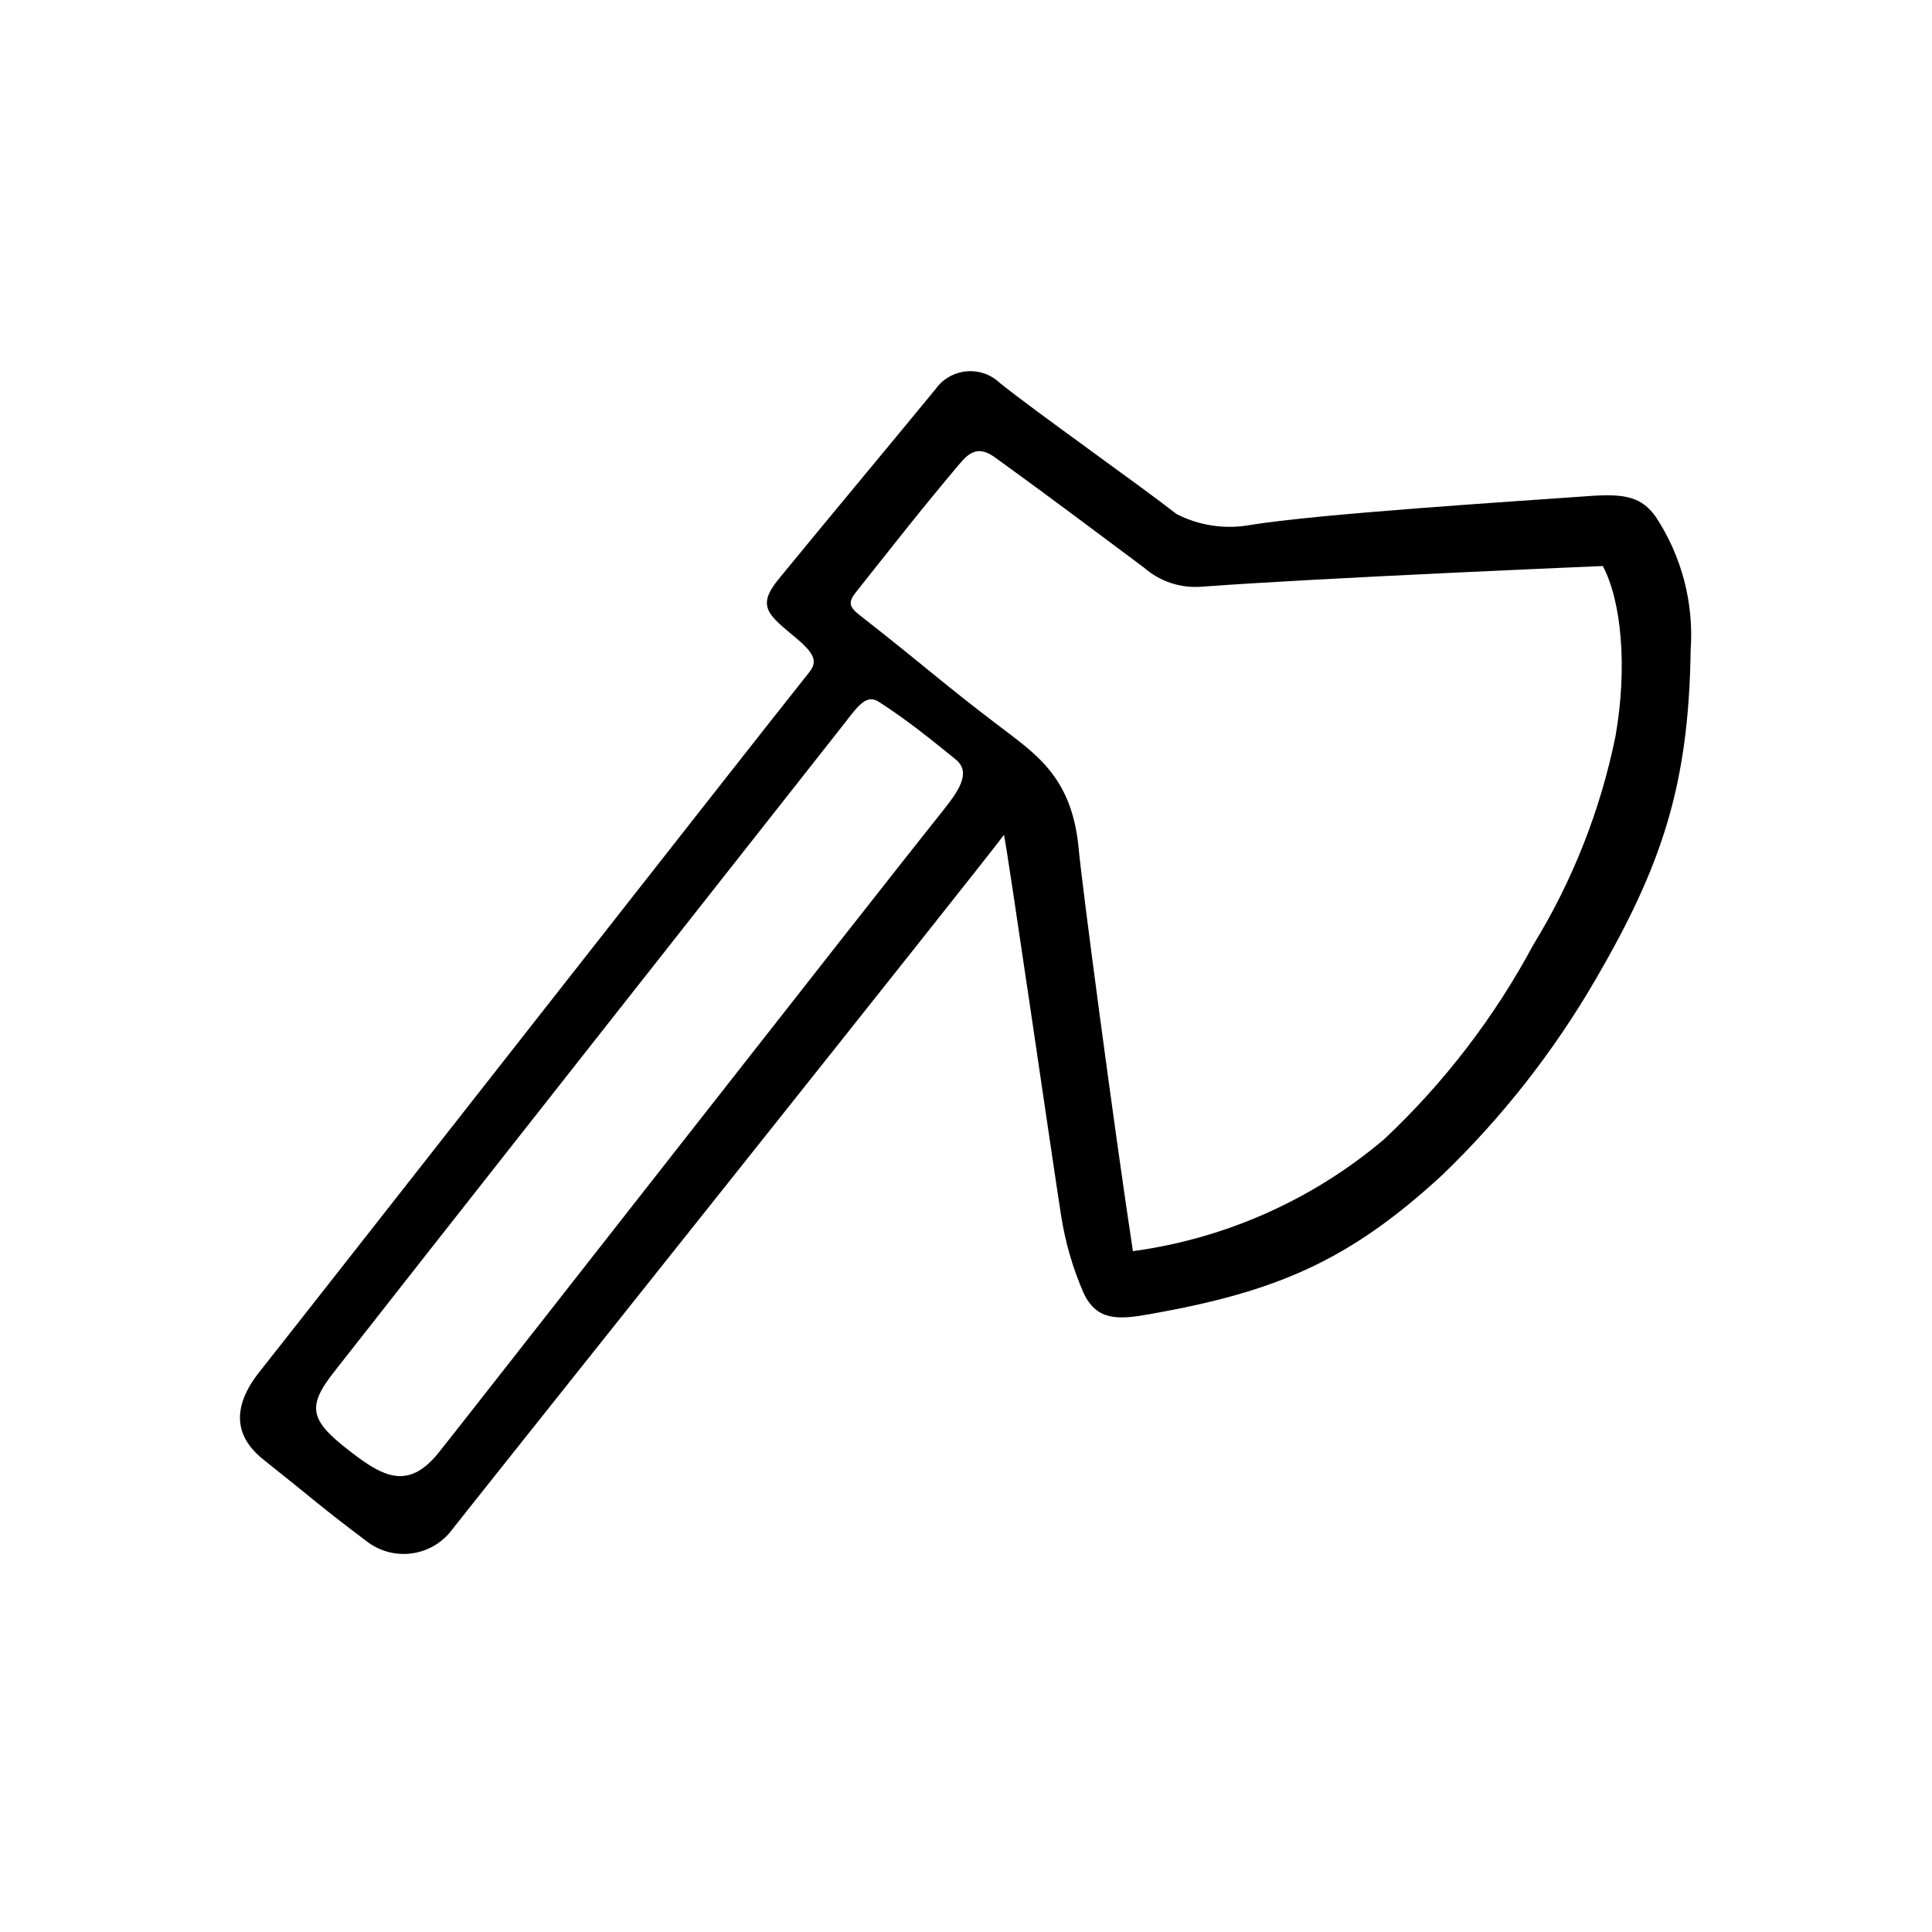 <?xml version="1.0" encoding="UTF-8"?>
<!-- Uploaded to: ICON Repo, www.svgrepo.com, Generator: ICON Repo Mixer Tools -->
<svg fill="#000000" width="800px" height="800px" version="1.1" viewBox="144 144 512 512" xmlns="http://www.w3.org/2000/svg">
 <path d="m410.07 365.23c-5.039 6.953-131.75 165.75-146.11 183.94-2.473 3.43-6.203 5.738-10.375 6.426-4.172 0.691-8.445-0.297-11.891-2.746-13-9.773-14.461-11.387-27.66-21.867-6.098-4.734-10.078-12.09-1.512-23.125 19.445-24.586 129.58-165.2 145.5-185.15 2.316-2.82 2.82-4.684-2.871-9.473-7.508-6.297-10.883-8.414-4.684-15.922 13.754-16.777 27.66-33.402 41.414-50.129h-0.004c1.902-2.707 4.891-4.449 8.184-4.769 3.293-0.316 6.559 0.816 8.945 3.109 10.078 8.062 36.676 26.801 46.805 34.711 5.961 3.051 12.75 4.074 19.348 2.922 17.938-2.973 70.535-6.297 90.082-7.707 9.773-0.707 13.906 0.402 17.582 5.543 6.859 10.426 10.098 22.816 9.219 35.266-0.504 35.719-7.559 57.031-25.191 87.309-11.078 19.086-24.762 36.535-40.656 51.844-24.836 22.871-44.031 30.934-77.637 36.879-8.012 1.41-13.805 1.863-17.332-5.492-2.91-6.644-4.941-13.637-6.047-20.809-1.863-11.738-14.105-96.227-15.113-100.76zm34.16 110.34c24.574-3.34 47.684-13.637 66.602-29.676 15.867-14.91 29.207-32.301 39.5-51.488 10.461-17.055 17.844-35.812 21.812-55.418 3.176-18.188 1.562-35.668-3.375-44.988 0 0-74.715 3.125-106.45 5.492v-0.004c-5.512 0.414-10.957-1.398-15.113-5.039-13.504-10.078-25.895-19.398-39.648-29.32-4.281-3.023-6.648-1.309-9.32 1.863-10.078 11.941-17.887 21.965-27.609 34.207-2.418 3.074-0.805 4.281 2.117 6.551 16.172 12.645 21.262 17.434 35.266 28.062 10.078 7.758 19.75 13.551 21.766 32.242 0.754 9.172 9.668 76.18 14.457 107.52zm-47.059-130.39c-6.246-5.039-12.344-10.078-20.152-15.113-3.223-2.168-5.391 0.605-9.117 5.492-10.48 13.301-116.79 148.22-135.17 171.75-8.012 10.078-6.551 13.453 6.047 22.824 8.062 5.996 14.105 7.758 21.262-0.906 2.922-3.527 117.44-149.93 133.76-170.29 3.824-4.836 7.957-10.176 3.371-13.754z"/>
</svg>